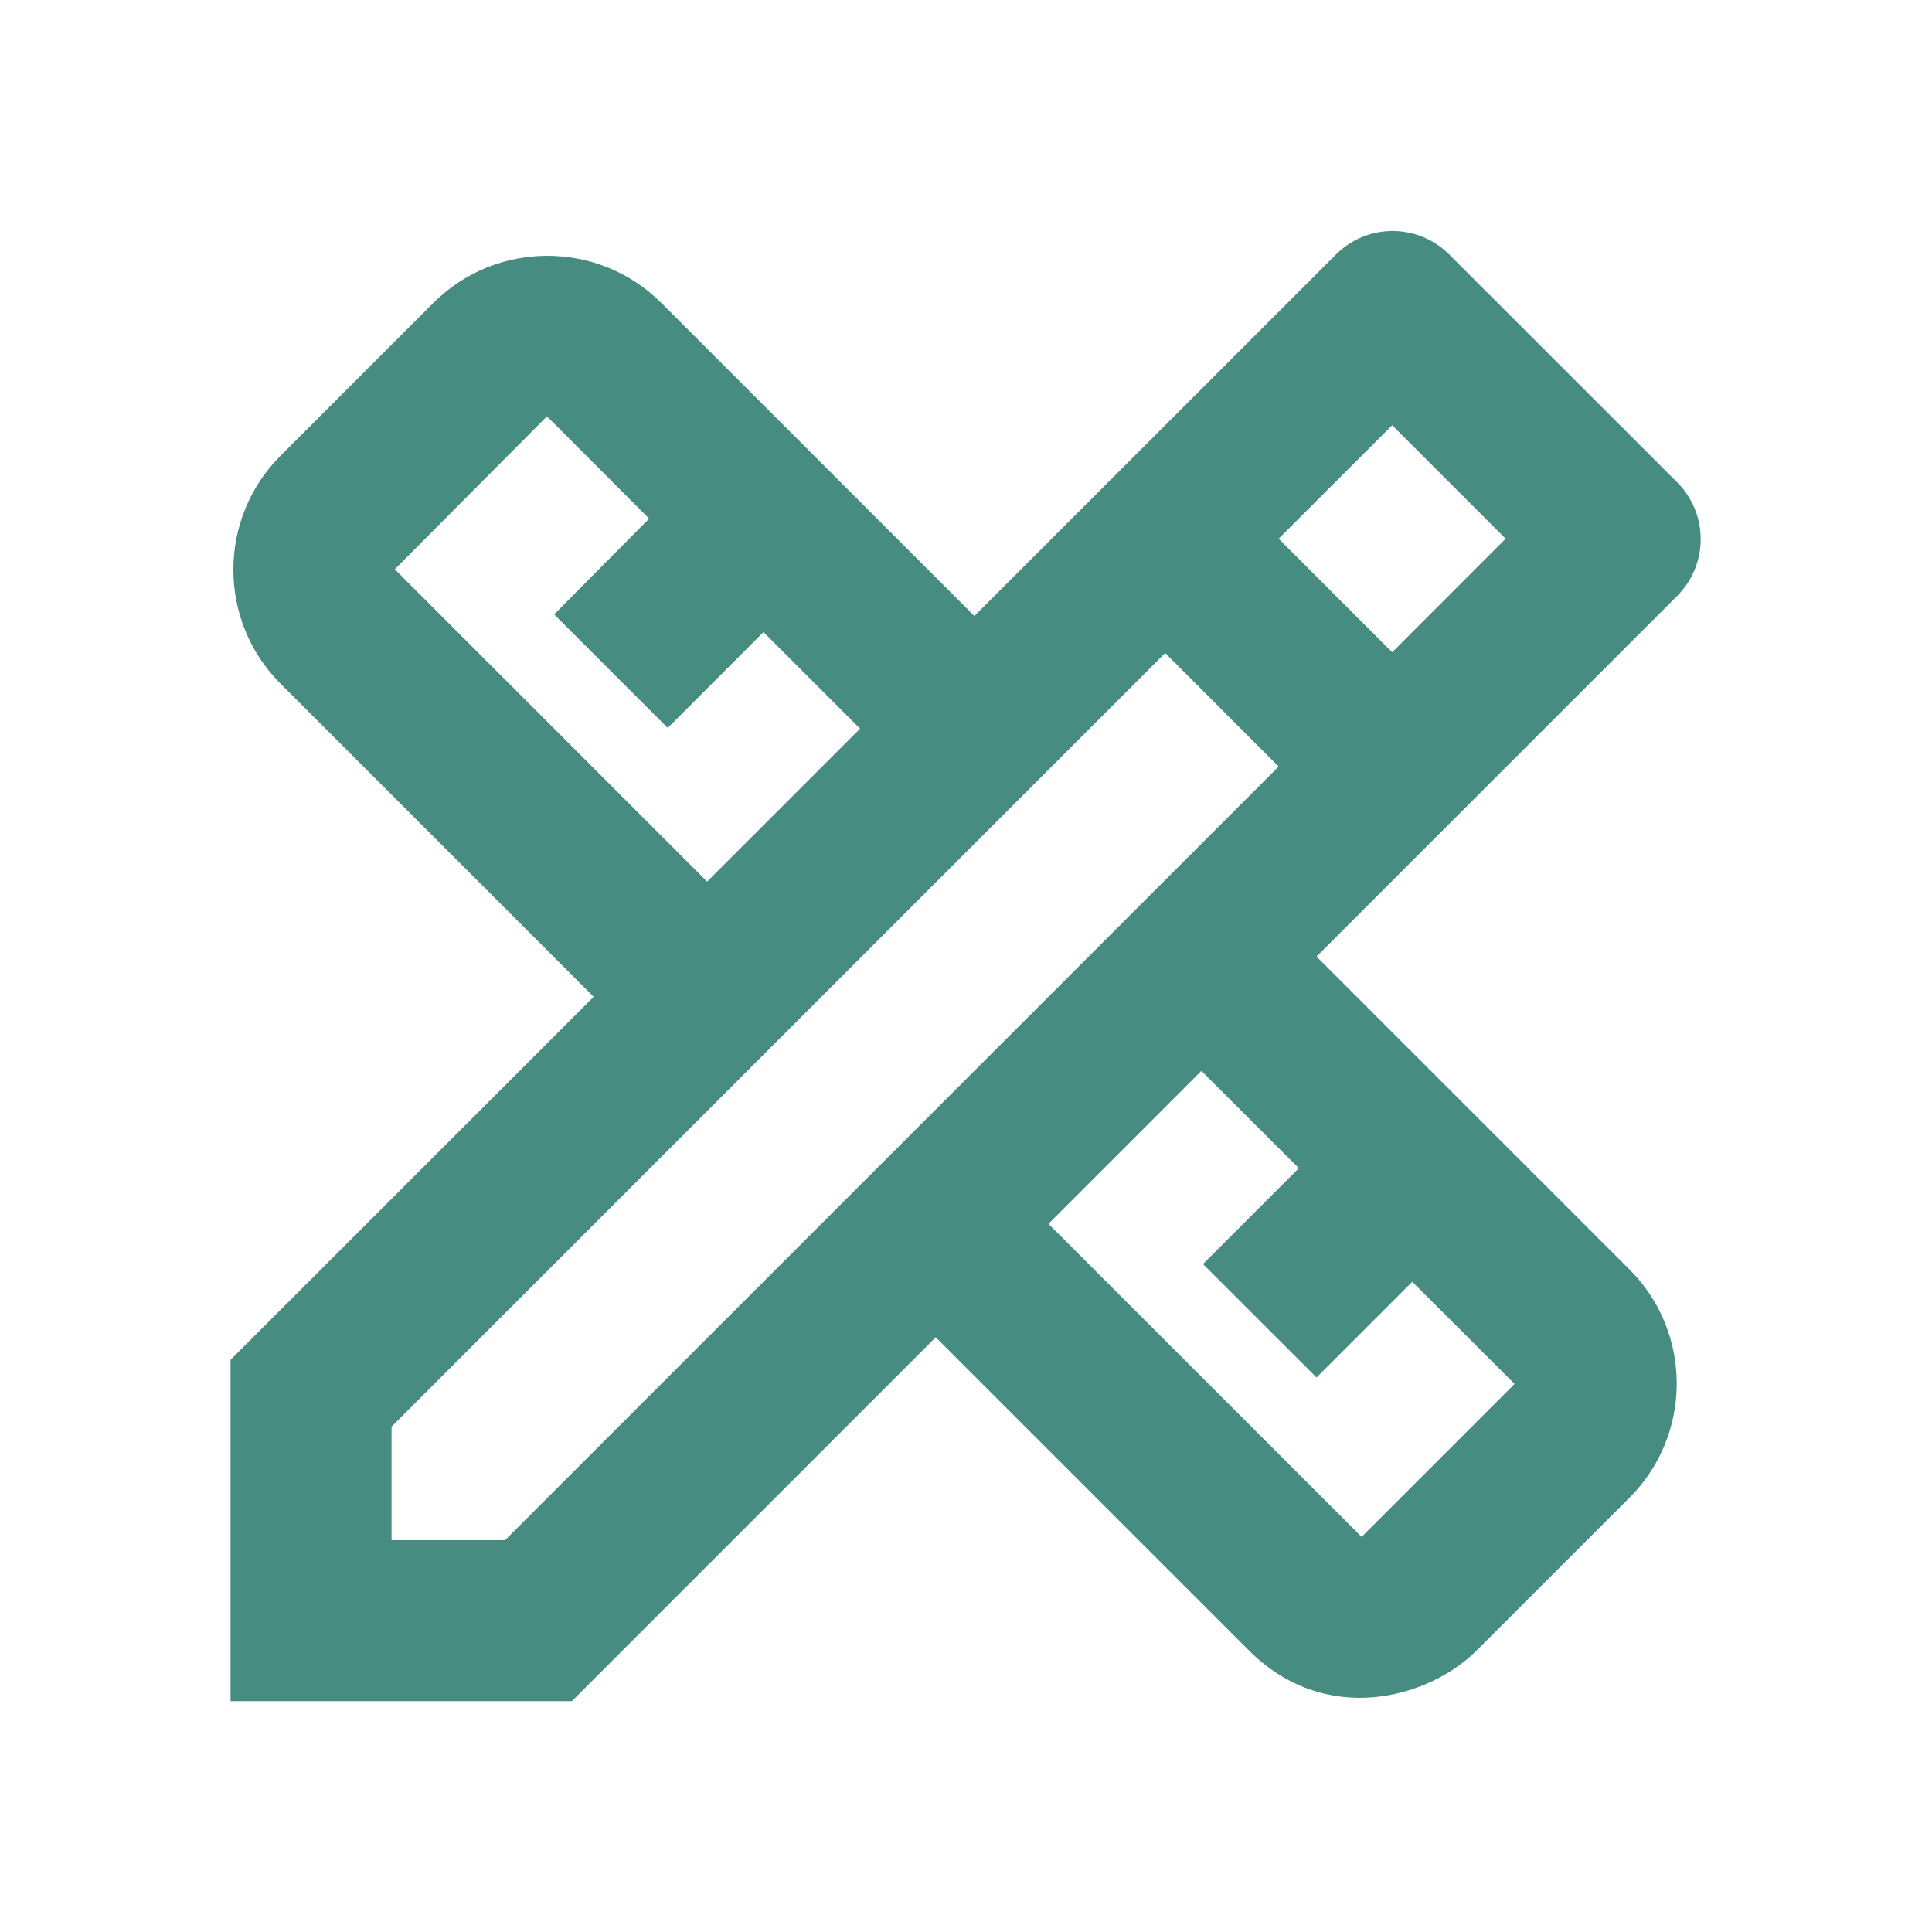 <svg width="18" height="18" viewBox="0 0 18 18" fill="none" xmlns="http://www.w3.org/2000/svg">
<path d="M15.626 5.552C15.918 5.259 15.918 4.787 15.626 4.494L13.503 2.372C13.211 2.079 12.738 2.079 12.446 2.372L9.078 5.739L6.161 2.822C5.576 2.237 4.623 2.237 4.038 2.822L2.613 4.247C2.028 4.832 2.028 5.784 2.613 6.369L5.531 9.287L2.148 12.669V15.849H5.328L8.718 12.459L11.636 15.377C12.348 16.089 13.308 15.827 13.758 15.377L15.183 13.952C15.768 13.367 15.768 12.414 15.183 11.829L12.266 8.912L15.626 5.552ZM3.678 5.304L5.096 3.879L6.048 4.832L5.163 5.724L6.221 6.782L7.113 5.889L8.013 6.789L6.588 8.214L3.678 5.304ZM12.101 10.884L11.208 11.777L12.266 12.834L13.158 11.942L14.111 12.894L12.686 14.319L9.768 11.402L11.193 9.977L12.101 10.884ZM4.706 14.349H3.648V13.292L10.856 6.084L11.913 7.142L4.706 14.349ZM11.913 5.019L12.971 3.962L14.028 5.019L12.971 6.077L11.913 5.019Z" fill="#478C81"/>
</svg>
